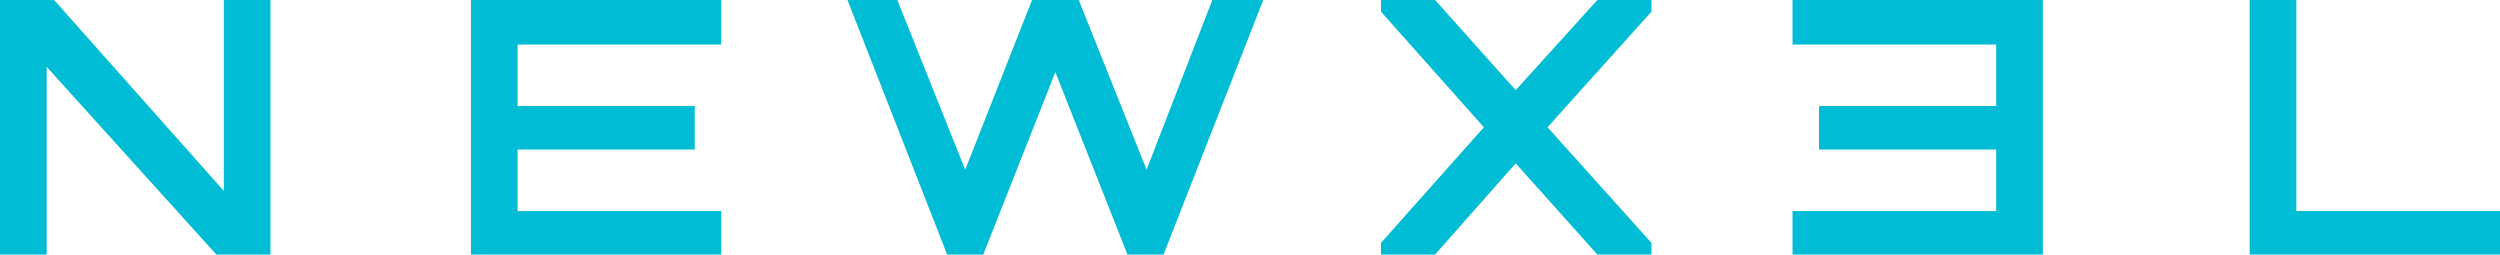 <svg id="Newxel" xmlns="http://www.w3.org/2000/svg" width="400" height="40.73" viewBox="0 0 400 40.73">
  <path id="Path_114625" data-name="Path 114625" d="M209.051,0H169V7.128h32.584v9.843H173.243v6.958h28.341v9.843H169V40.73h40.051Z" transform="translate(117.805)" fill="#00bcd4"/>
  <path id="Path_114626" data-name="Path 114626" d="M44.4,0H84.451V7.128H51.867v9.843H80.208v6.958H51.867v9.843H84.451V40.73H44.4Z" transform="translate(30.95)" fill="#00bcd4"/>
  <path id="Path_114627" data-name="Path 114627" d="M79.9,0,95.852,40.73h5.77l11.54-29.19L124.7,40.73h5.77L146.425,0h-8.146L127.757,27.153,116.9,0h-7.467L98.738,27.153,87.876,0Z" transform="translate(55.696)" fill="#00bcd4"/>
  <path id="Path_114628" data-name="Path 114628" d="M130.2,0V1.867l16.462,18.5L130.2,38.863V40.73h8.655l12.9-14.595L164.82,40.73h8.655V38.863l-16.631-18.5,16.631-18.5V0H164.82L151.753,14.425,138.855,0Z" transform="translate(90.759)" fill="#00bcd4"/>
  <path id="Path_114629" data-name="Path 114629" d="M212.1,0V40.73h40.051V33.772H219.567V0Z" transform="translate(147.849)" fill="#00bcd4"/>
  <path id="Path_114630" data-name="Path 114630" d="M35.808,0V30.547L8.655,0H0V40.73H7.467V10.692L34.62,40.73h8.655V0Z" fill="#00bcd4"/>
</svg>
